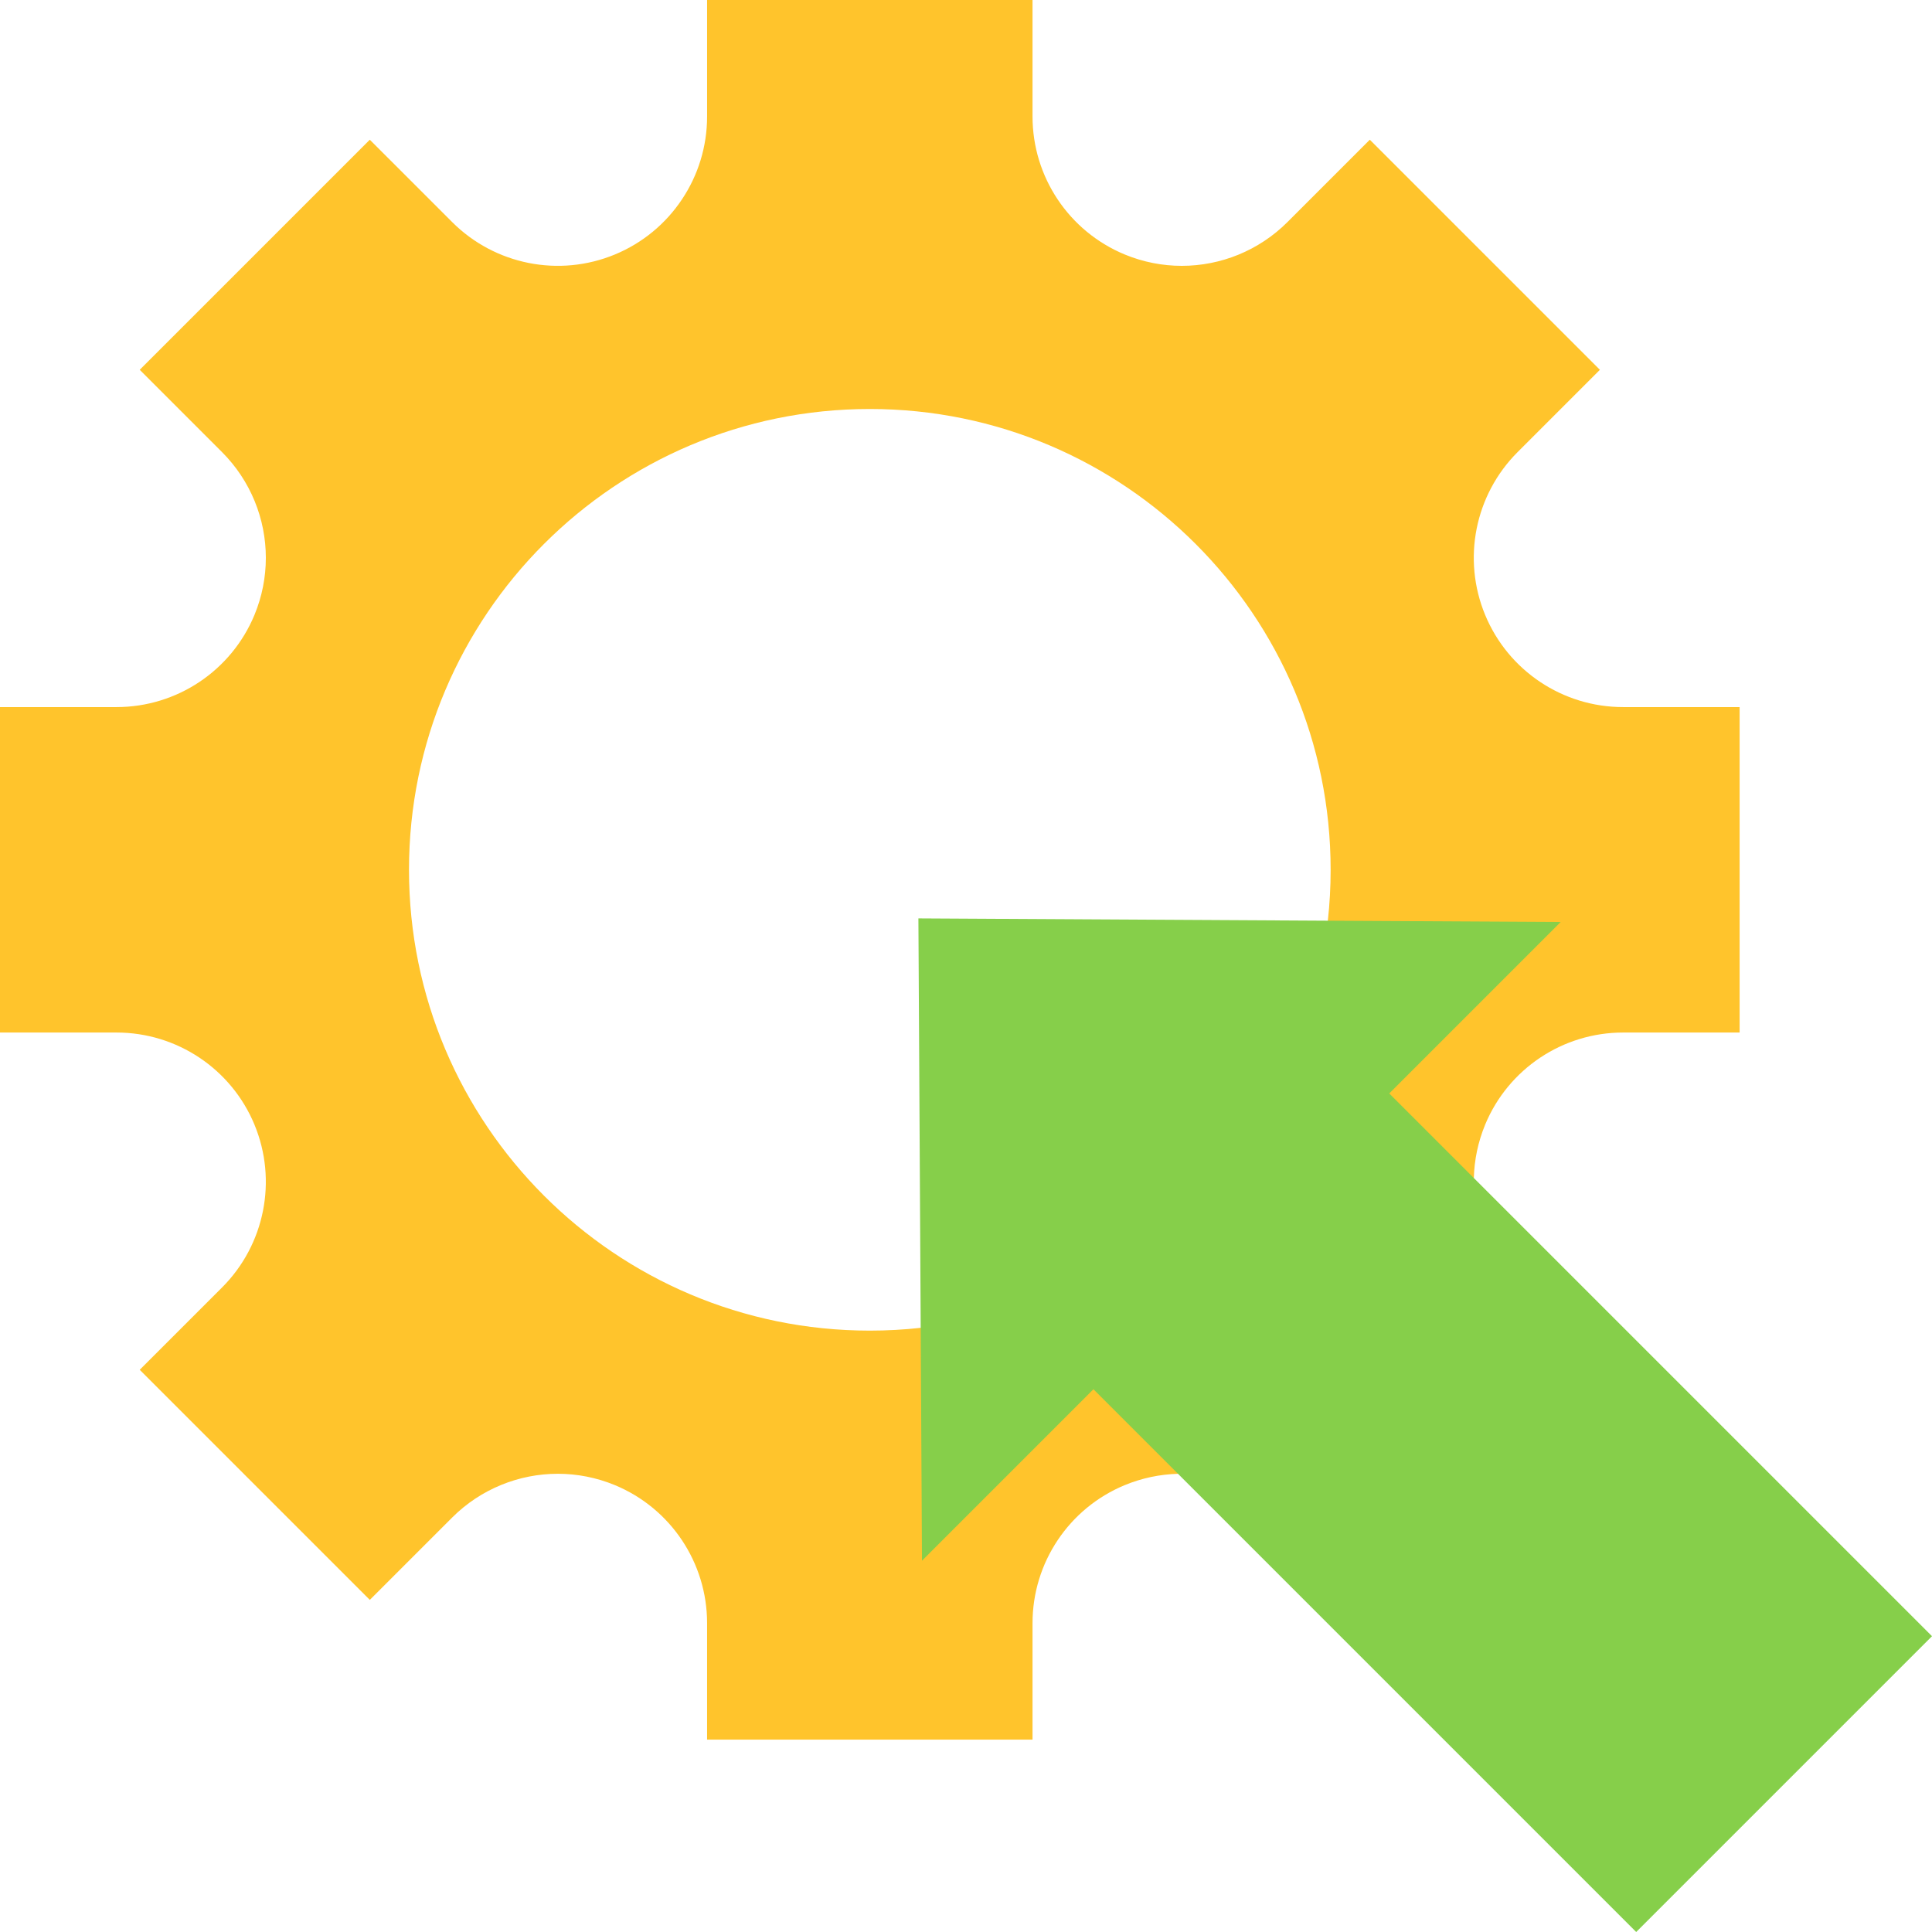 <svg xmlns="http://www.w3.org/2000/svg" enable-background="new 0 0 496 496" viewBox="0 0 496 496" id="Integration"><path fill="#ffc42c" d="M347.213,295.638l31.167,6.802v-0.01c0.11-4.62,1.07-9.26,2.9-13.69v-0.01
		c5.94-14.32,19.92-23.65,35.42-23.65h29.91v-83.55H416.7c-7.75,0-15.12-2.33-21.3-6.46c-6.17-4.12-11.15-10.03-14.12-17.2
		c-5.93-14.32-2.65-30.81,8.31-41.78l21.15-21.15l-59.07-59.07l-21.15,21.15c-7.34,7.33-17.15,11.23-27.12,11.23
		c-4.94,0-9.92-0.96-14.66-2.92c-14.33-5.94-23.66-19.92-23.66-35.42V0h-83.55v29.91c0,7.75-2.33,15.12-6.46,21.29
		c-4.12,6.18-10.03,11.16-17.2,14.13c-14.32,5.93-30.81,2.65-41.78-8.31L94.94,35.87L35.87,94.94l21.15,21.15
		c7.33,7.34,11.23,17.15,11.23,27.12c0,4.94-0.96,9.92-2.92,14.66c-5.94,14.33-19.92,23.66-35.42,23.66H0v83.55h29.91
		c15.5,0,29.48,9.33,35.42,23.65v0.01c5.93,14.32,2.65,30.81-8.31,41.78l-21.15,21.15l59.07,59.07l21.15-21.15
		c7.34-7.33,17.15-11.23,27.12-11.23c4.94,0,9.92,0.96,14.66,2.92c14.33,5.94,23.66,19.92,23.66,35.42v29.91h83.55V416.7
		c0-7.75,2.33-15.12,6.46-21.3c4.12-6.17,10.04-11.15,17.2-14.12c4.43-1.83,9.07-2.79,13.69-2.91l-0.153-38.306l-65.906,0.826
		c-4.29,0.48-8.65,0.72-13.07,0.72c-65.33,0-118.3-52.97-118.3-118.31c0-65.33,52.97-118.3,118.3-118.3
		c65.34,0,118.31,52.97,118.31,118.3c0,4.42-0.24,8.78-0.72,13.07" class="color655f68 svgShape"></path><polygon fill="#86cf4a" points="496 420.06 420.06 496 302.43 378.37 280.72 356.66 236.7 400.68 236.37 340.89 235.78 235.78 340.89 236.37 400.68 236.7 356.66 280.72 378.38 302.44" class="color349370 svgShape"></polygon></svg>